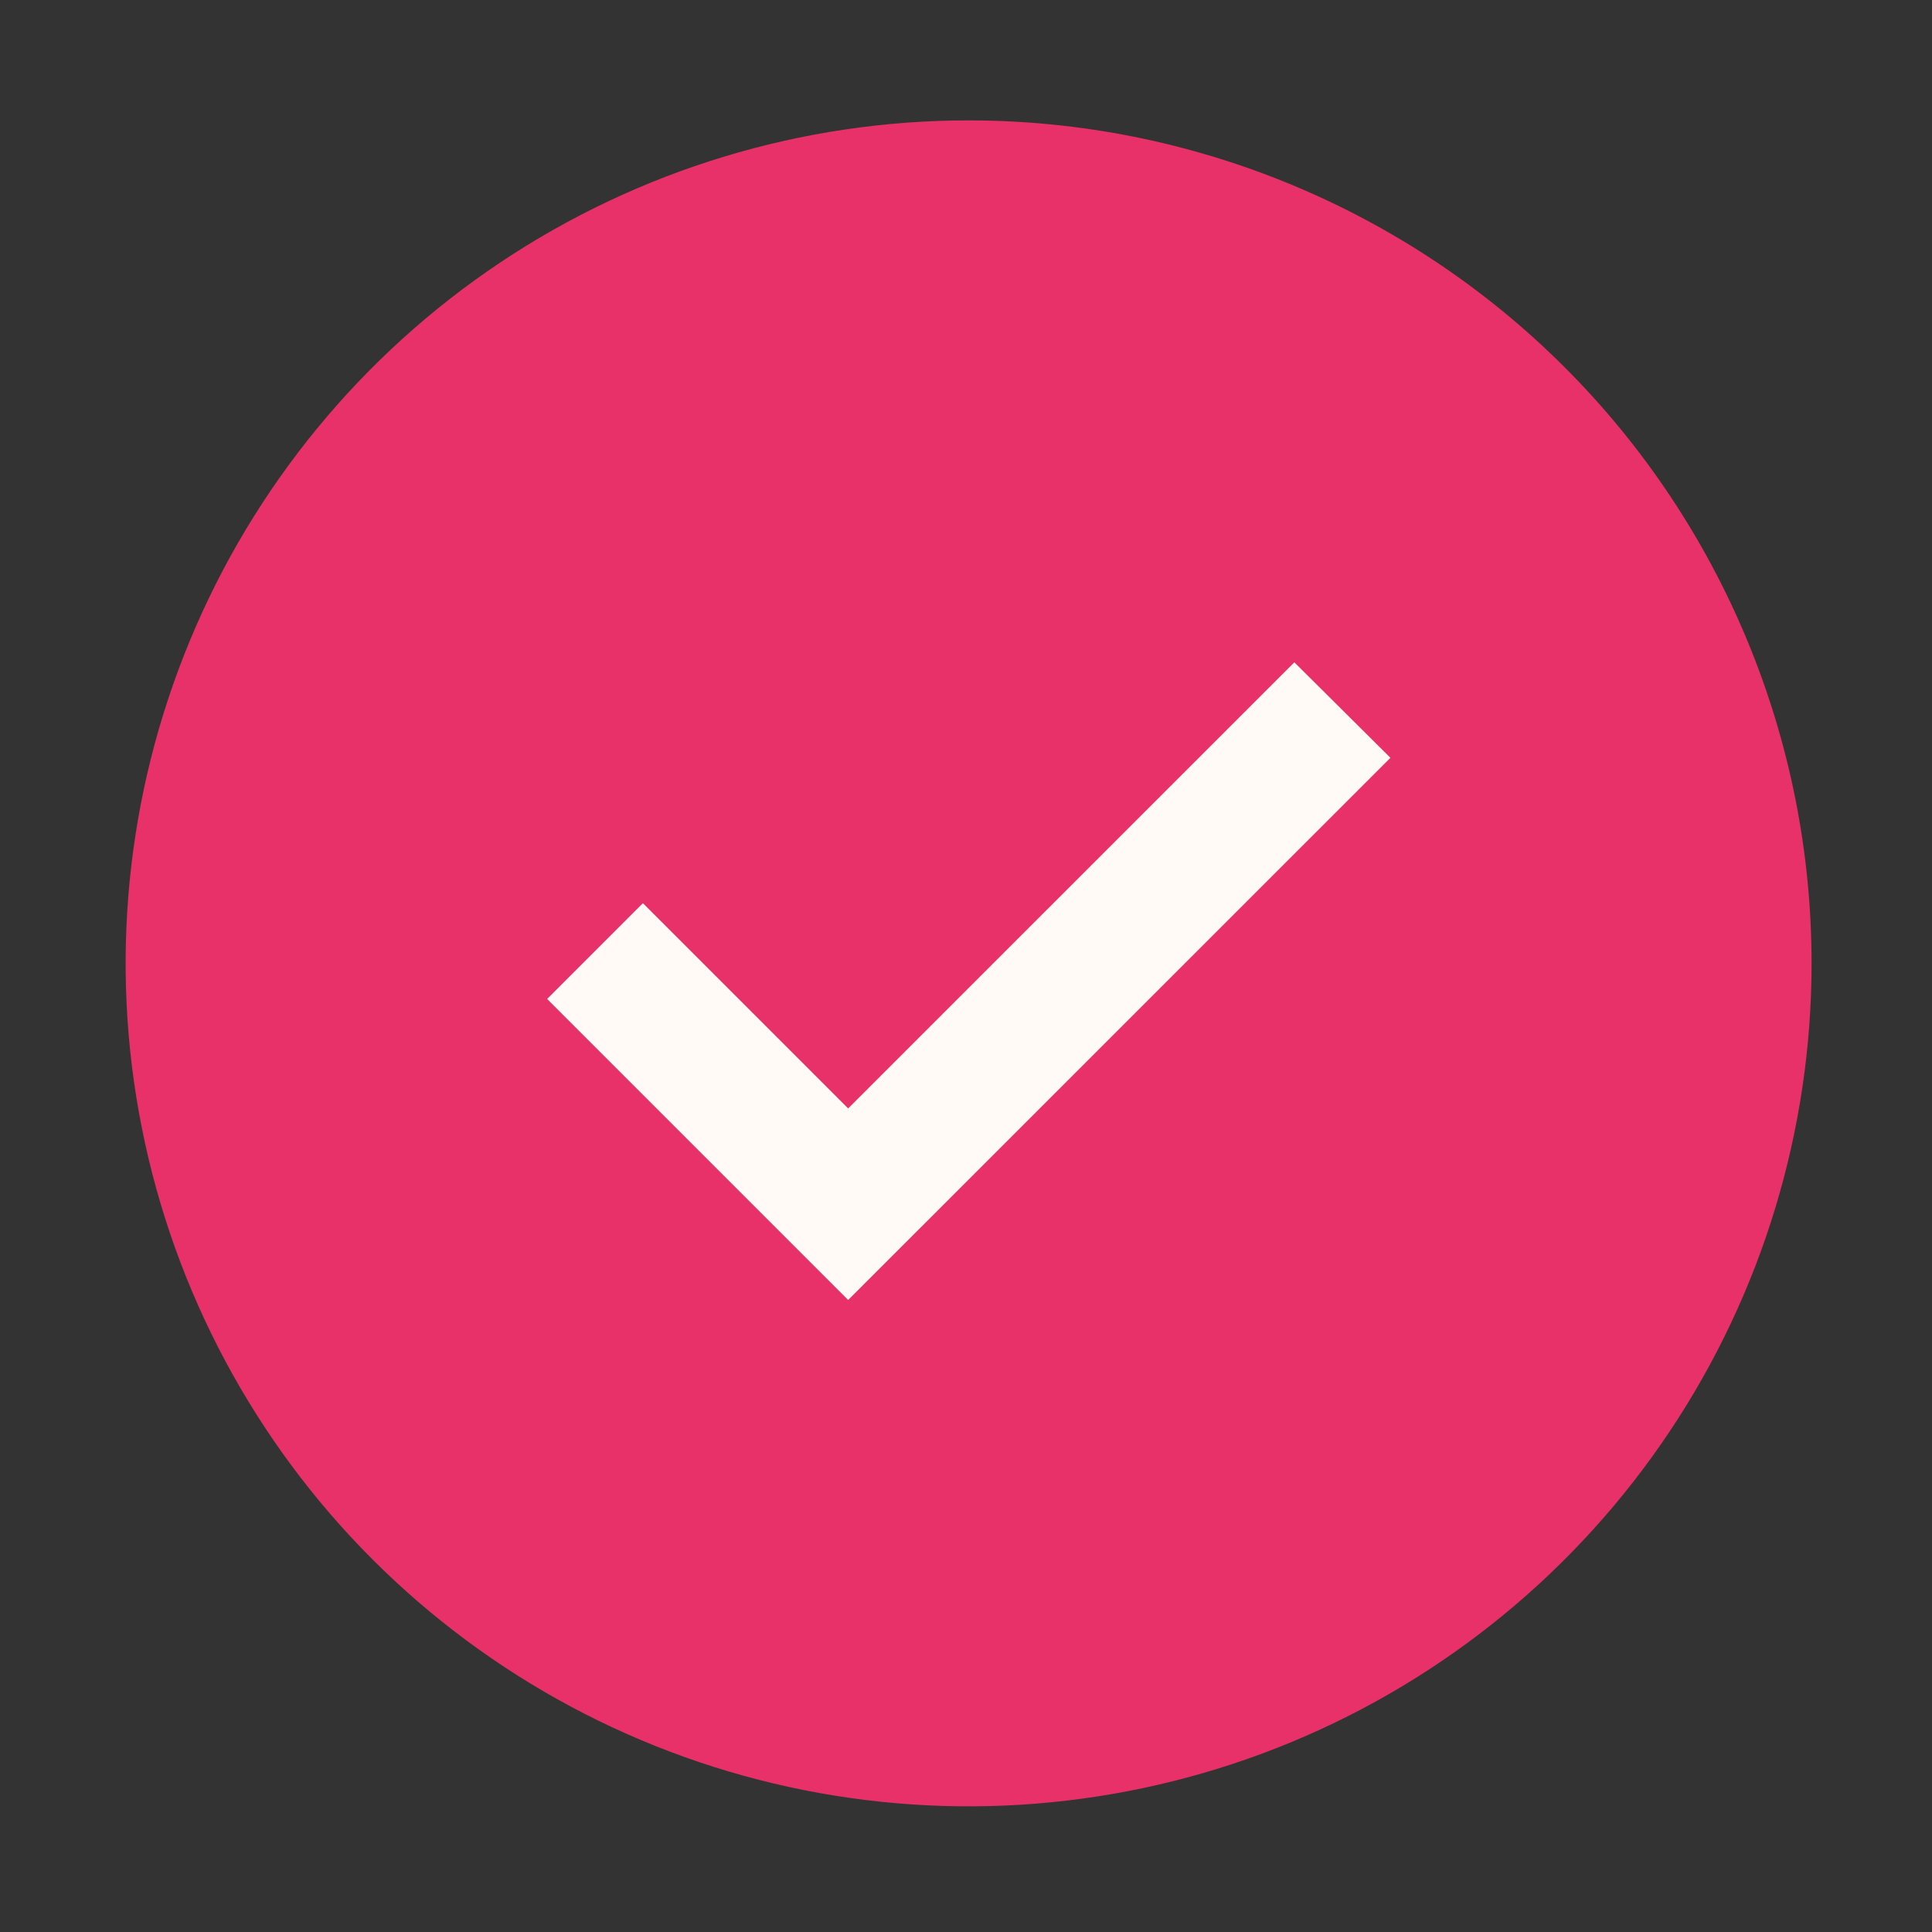 <svg width="108" height="108" viewBox="0 0 108 108" fill="none" xmlns="http://www.w3.org/2000/svg">
<rect x="0" y="0" width="108" height="108" fill="#333333" stroke="none"/>
<ellipse cx="55.828" cy="55.536" rx="35.342" ry="28.61" fill="#FFFAF5"/>
<path d="M54.145 6.73C44.825 6.73 35.715 9.494 27.965 14.672C20.216 19.85 14.176 27.209 10.61 35.82C7.043 44.431 6.11 53.905 7.928 63.046C9.746 72.187 14.234 80.584 20.824 87.174C27.415 93.764 35.811 98.252 44.952 100.07C54.093 101.889 63.568 100.955 72.178 97.389C80.789 93.822 88.148 87.782 93.326 80.033C98.504 72.284 101.268 63.173 101.268 53.853C101.268 41.355 96.303 29.37 87.466 20.532C78.629 11.695 66.643 6.73 54.145 6.73ZM47.413 72.671L30.584 55.842L35.938 50.487L47.413 61.962L72.355 37.024L77.726 42.362L47.413 72.671Z" fill="#E83069"/>
</svg>
